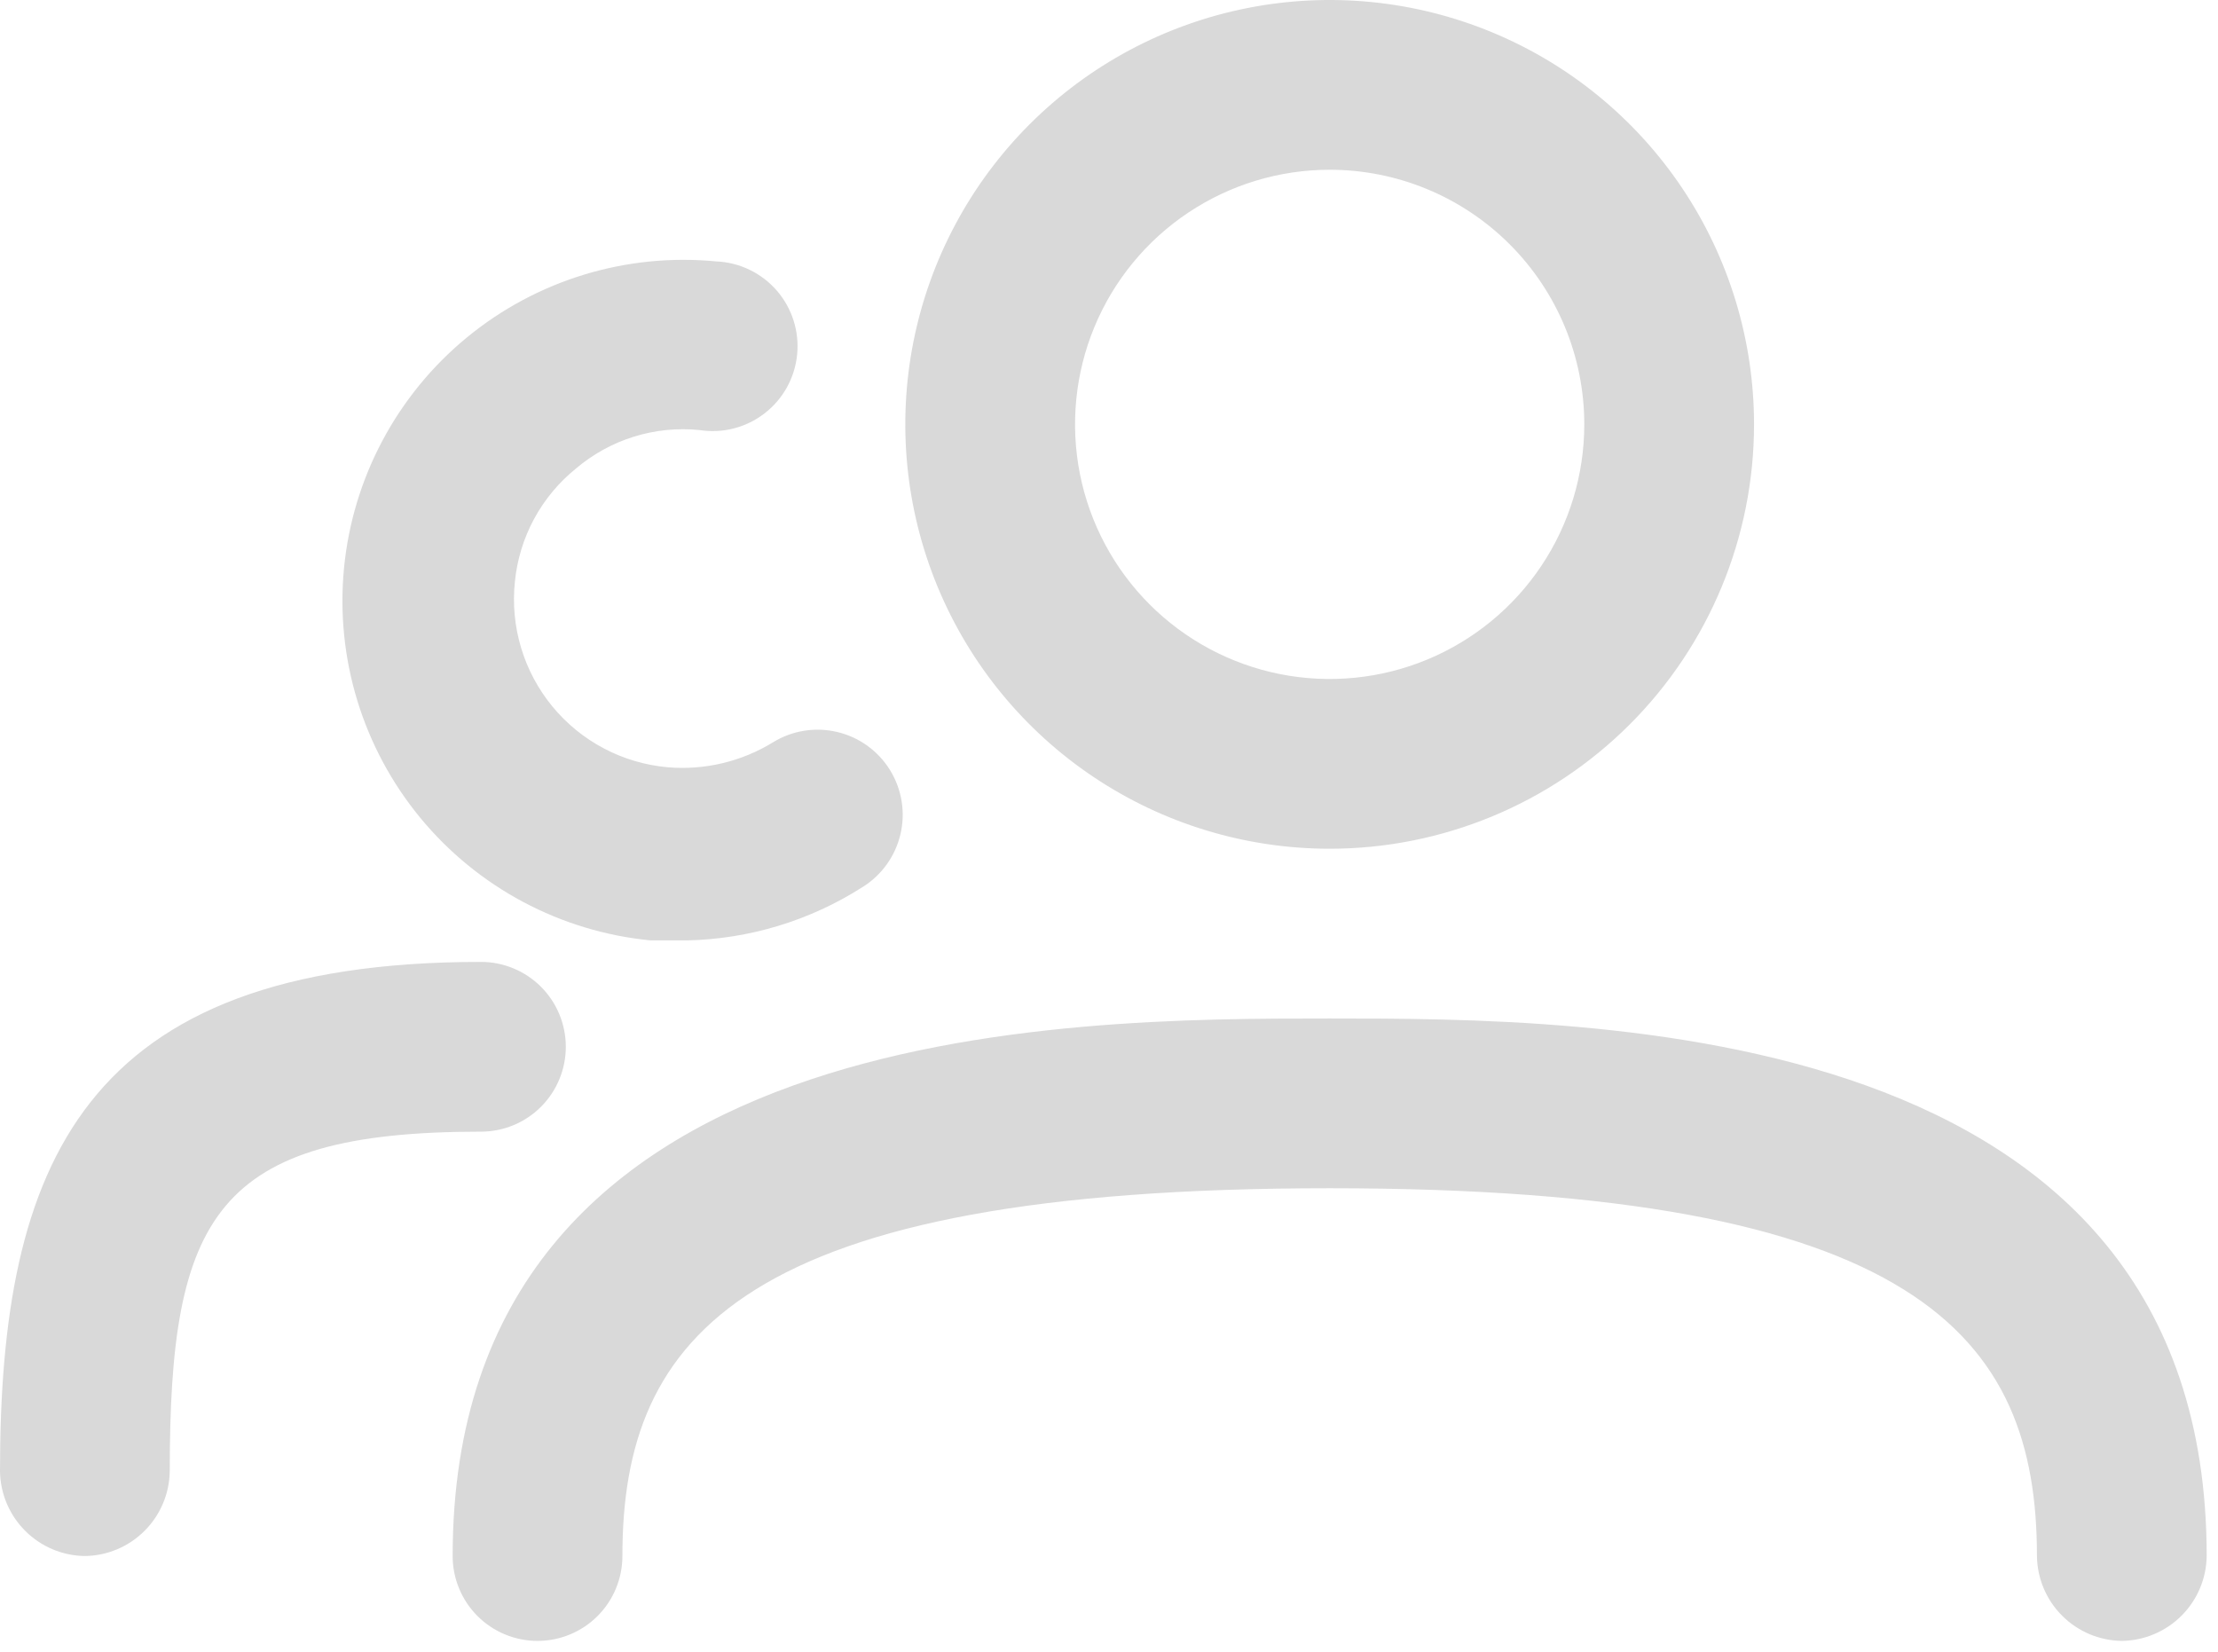 <?xml version="1.0" encoding="UTF-8"?> <svg xmlns="http://www.w3.org/2000/svg" width="98" height="73" viewBox="0 0 98 73" fill="none"><path d="M58.75 37.5C55.042 37.5 51.416 36.4 48.333 34.34C45.25 32.28 42.846 29.351 41.427 25.925C40.008 22.499 39.637 18.729 40.36 15.092C41.084 11.455 42.87 8.114 45.492 5.492C48.114 2.87 51.455 1.084 55.092 0.36C58.729 -0.363 62.499 0.008 65.925 1.427C69.351 2.846 72.28 5.25 74.34 8.333C76.4 11.416 77.5 15.042 77.5 18.75C77.5 23.723 75.525 28.492 72.008 32.008C68.492 35.525 63.723 37.5 58.75 37.5ZM58.75 7.5C56.525 7.5 54.35 8.16 52.5 9.396C50.65 10.632 49.208 12.389 48.356 14.445C47.505 16.5 47.282 18.762 47.716 20.945C48.15 23.127 49.222 25.132 50.795 26.705C52.368 28.278 54.373 29.35 56.555 29.784C58.737 30.218 60.999 29.995 63.055 29.144C65.111 28.292 66.868 26.85 68.104 25C69.34 23.15 70 20.975 70 18.75C70 15.766 68.815 12.905 66.705 10.795C64.595 8.685 61.734 7.5 58.75 7.5ZM93.75 72.5C92.76 72.487 91.813 72.088 91.113 71.387C90.412 70.687 90.013 69.74 90 68.75C90 59 84.7 52.5 58.75 52.5C32.8 52.5 27.5 59 27.5 68.75C27.5 69.745 27.105 70.698 26.402 71.402C25.698 72.105 24.745 72.5 23.75 72.5C22.755 72.5 21.802 72.105 21.098 71.402C20.395 70.698 20 69.745 20 68.75C20 45 47.15 45 58.75 45C70.35 45 97.5 45 97.5 68.75C97.487 69.74 97.088 70.687 96.387 71.387C95.687 72.088 94.74 72.487 93.75 72.5ZM30.35 41.55H28.75C24.772 41.165 21.109 39.216 18.568 36.131C16.027 33.046 14.815 29.078 15.2 25.1C15.585 21.122 17.534 17.459 20.619 14.918C23.704 12.377 27.672 11.165 31.65 11.55C32.16 11.572 32.66 11.698 33.12 11.92C33.58 12.142 33.989 12.456 34.324 12.841C34.658 13.227 34.91 13.678 35.064 14.164C35.218 14.651 35.271 15.164 35.22 15.672C35.169 16.18 35.015 16.672 34.767 17.119C34.519 17.565 34.182 17.956 33.777 18.267C33.373 18.579 32.909 18.805 32.414 18.931C31.919 19.057 31.404 19.08 30.9 19C29.924 18.903 28.938 19.003 28.002 19.295C27.066 19.587 26.198 20.065 25.45 20.7C24.691 21.312 24.061 22.07 23.597 22.928C23.134 23.787 22.846 24.729 22.75 25.7C22.647 26.683 22.74 27.677 23.024 28.624C23.309 29.57 23.779 30.451 24.407 31.214C25.035 31.977 25.809 32.608 26.684 33.069C27.558 33.53 28.515 33.812 29.5 33.9C31.128 34.039 32.757 33.654 34.15 32.8C34.999 32.276 36.021 32.111 36.991 32.341C37.962 32.571 38.801 33.176 39.325 34.025C39.849 34.874 40.014 35.896 39.784 36.866C39.554 37.837 38.949 38.676 38.1 39.2C35.781 40.679 33.1 41.492 30.35 41.55ZM3.75 68.75C2.759 68.737 1.813 68.338 1.113 67.637C0.412 66.937 0.013 65.99 0 65C0 51.5 3.6 42.5 21.25 42.5C22.245 42.5 23.198 42.895 23.902 43.598C24.605 44.302 25 45.255 25 46.25C25 47.245 24.605 48.198 23.902 48.902C23.198 49.605 22.245 50 21.25 50C9.5 50 7.5 53.75 7.5 65C7.487 65.99 7.088 66.937 6.387 67.637C5.687 68.338 4.741 68.737 3.75 68.75Z" fill="#D9D9D9"></path></svg> 